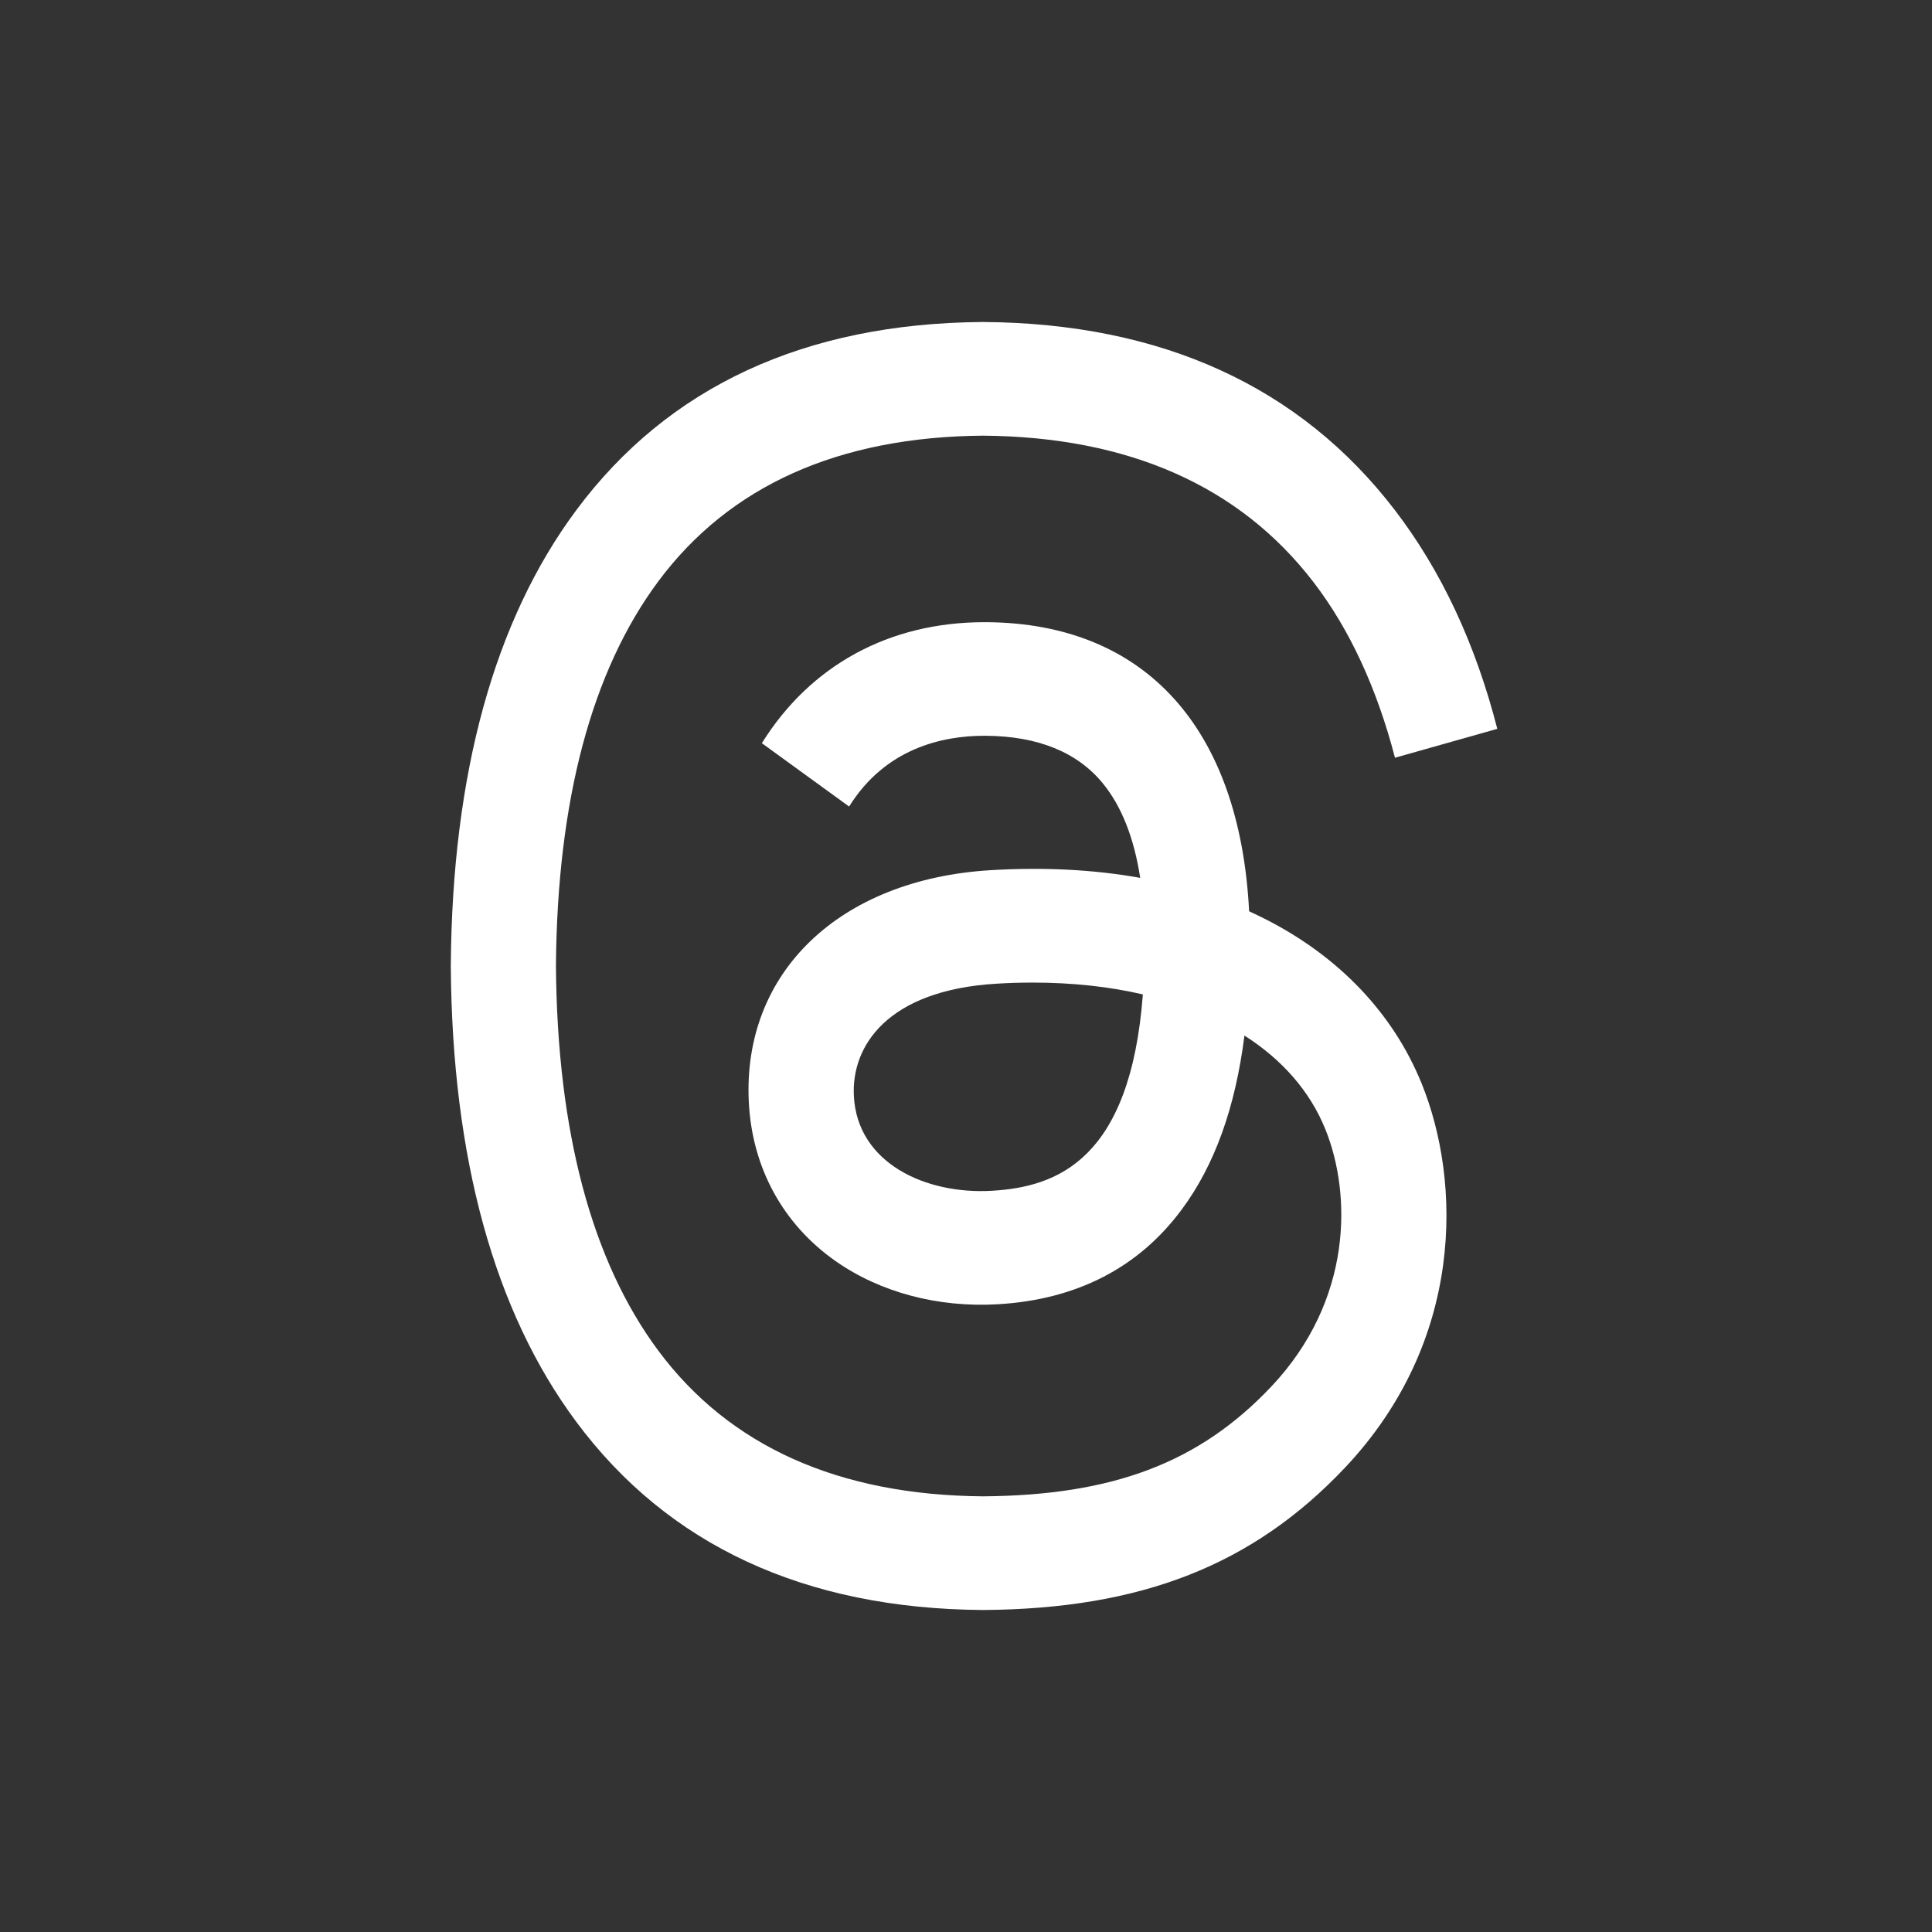 <svg width="24" height="24" viewBox="0 0 24 24" fill="none" xmlns="http://www.w3.org/2000/svg">
<rect x="0" y="0" width="24" height="24" fill="#333333" stroke="none"/>
<path d="M15.716 11.416C15.65 11.383 15.584 11.351 15.517 11.32C15.401 9.045 14.226 7.742 12.255 7.729C12.246 7.729 12.237 7.729 12.228 7.729C11.049 7.729 10.068 8.262 9.464 9.232L10.548 10.019C10.999 9.295 11.707 9.14 12.228 9.14C12.234 9.14 12.241 9.14 12.246 9.14C12.896 9.145 13.386 9.345 13.703 9.735C13.933 10.018 14.088 10.41 14.164 10.905C13.588 10.802 12.966 10.77 12.3 10.81C10.426 10.925 9.221 12.082 9.302 13.691C9.343 14.507 9.727 15.209 10.383 15.668C10.937 16.055 11.652 16.245 12.394 16.202C13.374 16.145 14.143 15.749 14.68 15.025C15.088 14.475 15.345 13.762 15.459 12.864C15.926 13.162 16.273 13.555 16.464 14.028C16.789 14.831 16.808 16.15 15.791 17.226C14.9 18.168 13.83 18.576 12.211 18.588C10.416 18.574 9.059 17.965 8.176 16.776C7.35 15.664 6.922 14.057 6.906 12C6.922 9.943 7.35 8.336 8.176 7.224C9.059 6.035 10.416 5.426 12.211 5.412C14.02 5.426 15.401 6.038 16.317 7.232C16.767 7.818 17.105 8.554 17.329 9.413L18.6 9.054C18.329 7.997 17.903 7.086 17.323 6.331C16.148 4.801 14.43 4.016 12.216 4H12.207C9.998 4.016 8.298 4.803 7.157 6.34C6.141 7.707 5.617 9.61 5.6 11.994L5.6 12L5.6 12.006C5.617 14.39 6.141 16.293 7.157 17.66C8.298 19.197 9.998 19.984 12.207 20H12.216C14.18 19.986 15.565 19.441 16.706 18.234C18.198 16.655 18.153 14.677 17.661 13.462C17.308 12.591 16.636 11.883 15.716 11.416ZM12.324 14.792C11.502 14.841 10.649 14.451 10.607 13.614C10.575 12.994 11.023 12.302 12.374 12.22C12.529 12.21 12.681 12.206 12.83 12.206C13.321 12.206 13.78 12.256 14.197 12.353C14.041 14.411 13.128 14.745 12.324 14.792Z" fill="white"/>
</svg>
